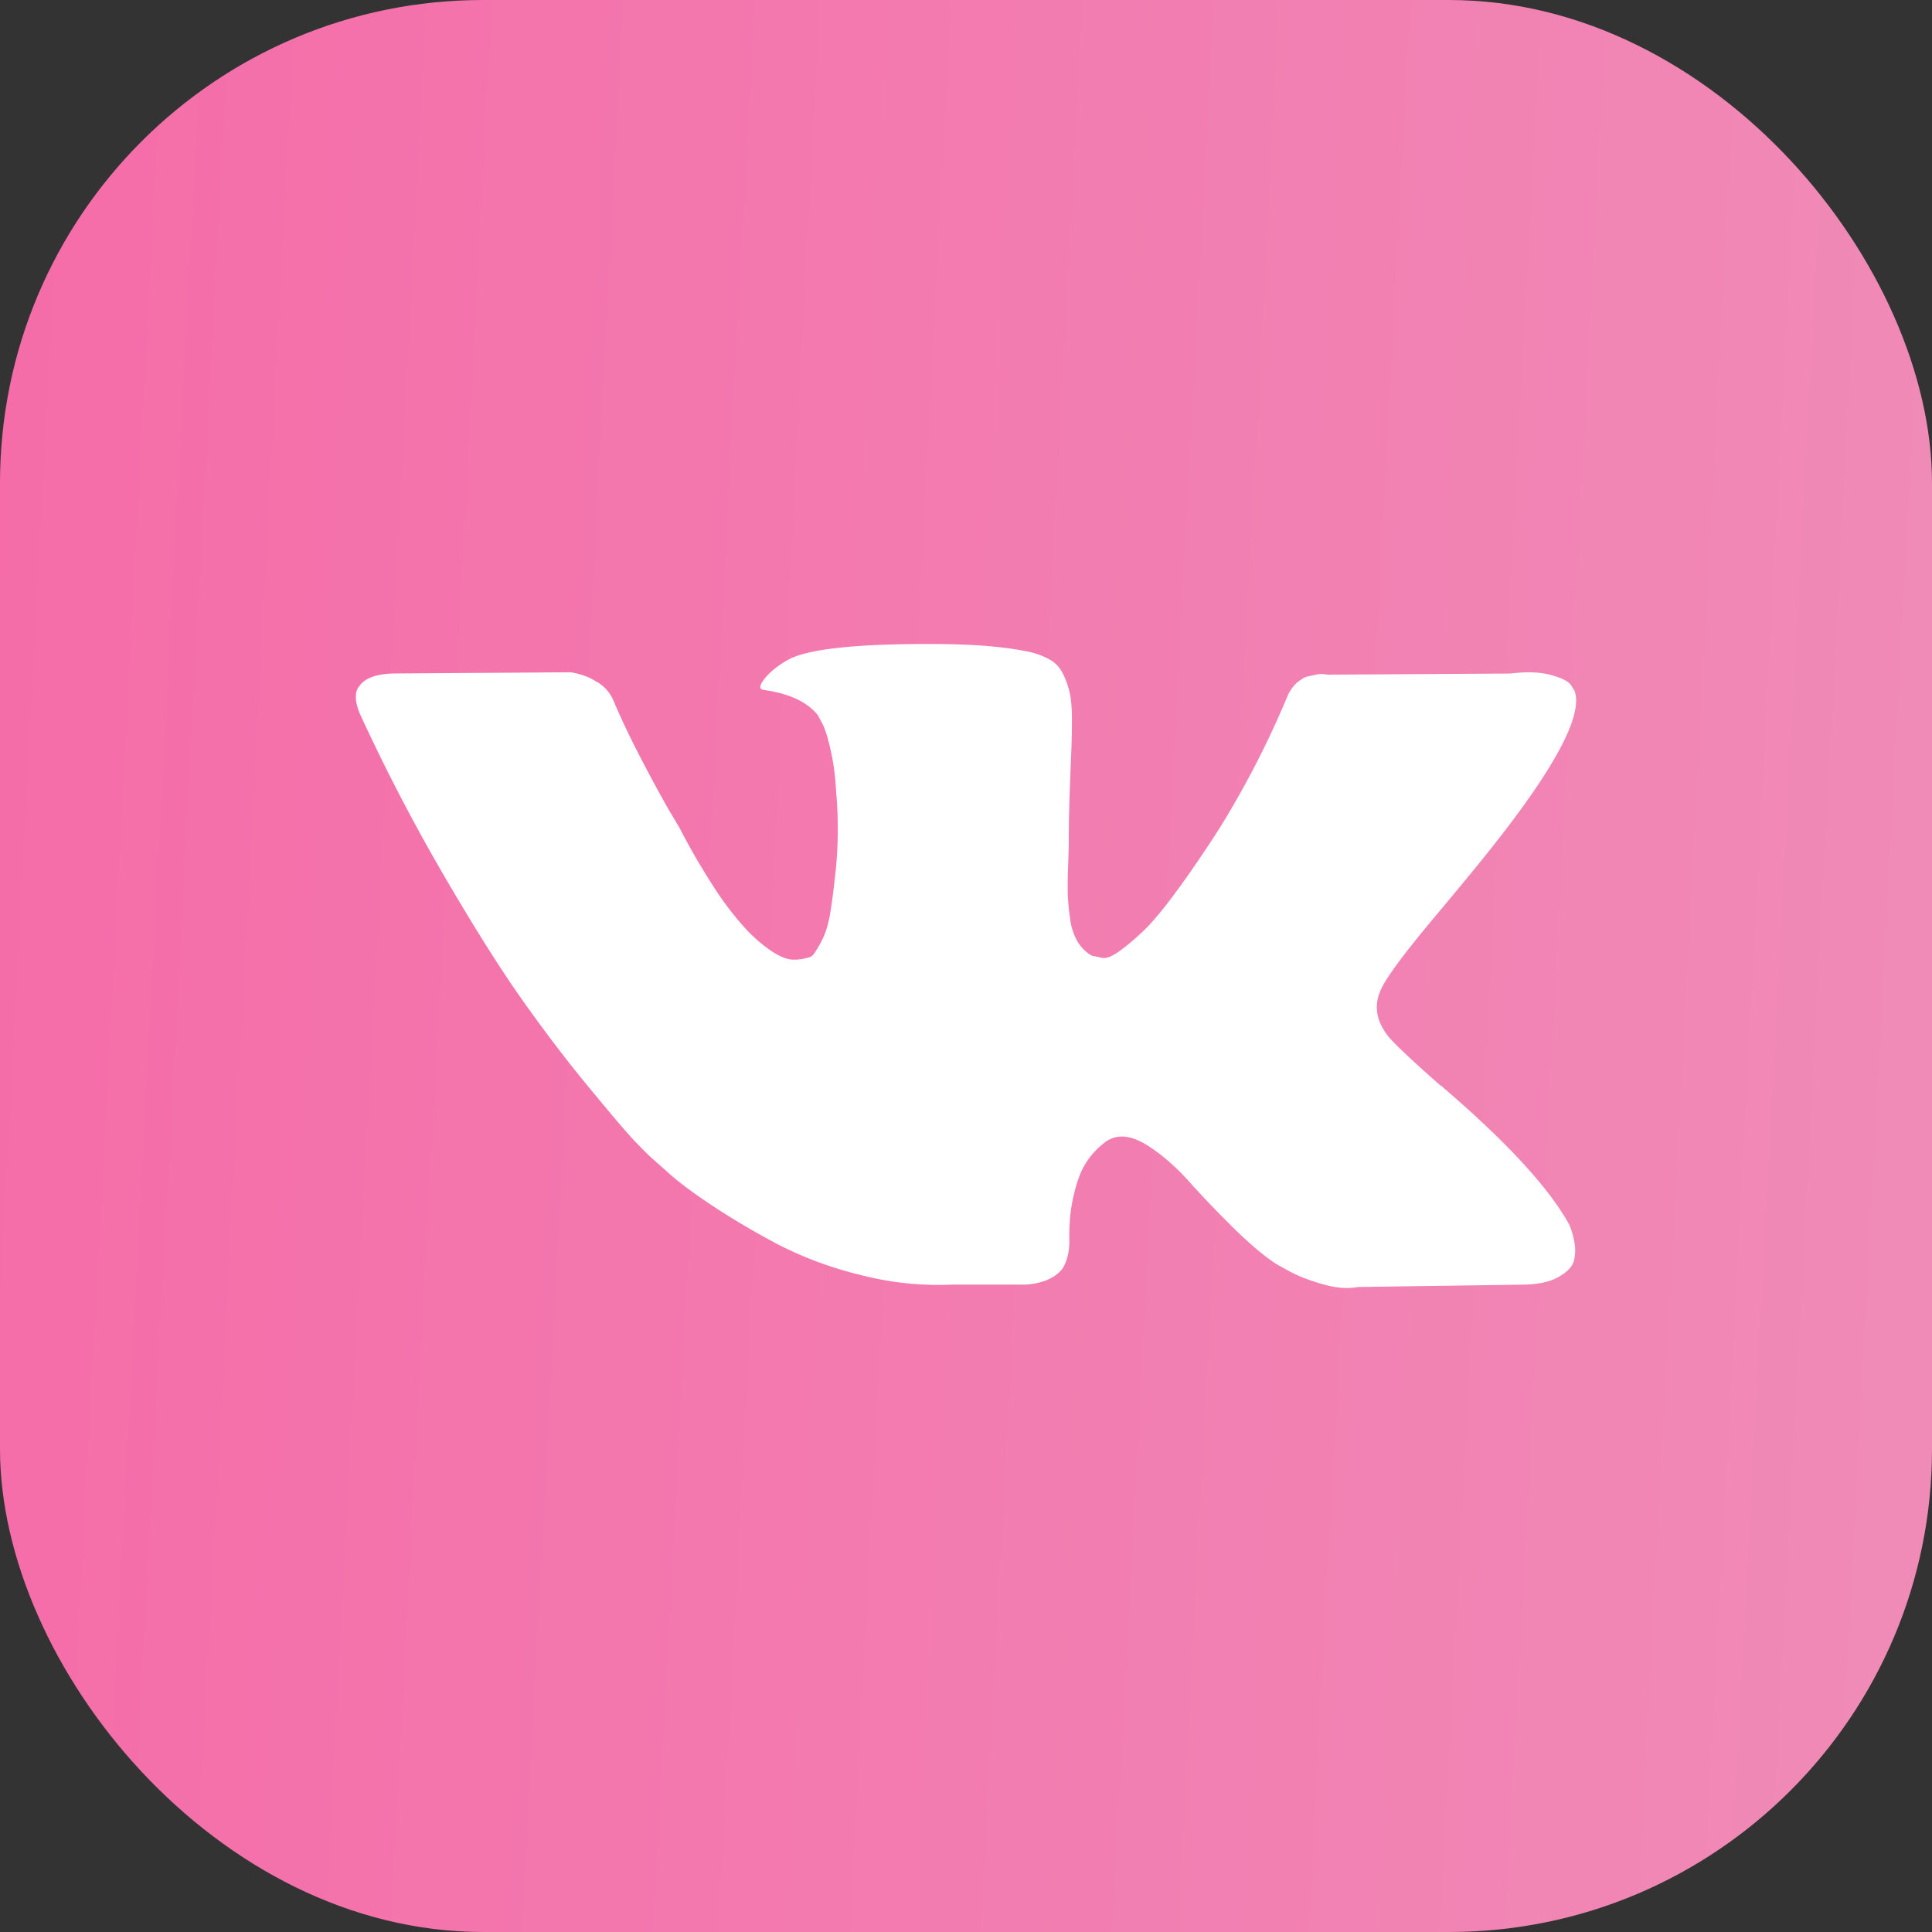 <svg width="40" height="40" viewBox="0 0 40 40" fill="none" xmlns="http://www.w3.org/2000/svg"><rect x="0" y="0" width="40" height="40" fill="#333333" stroke="none"/><rect width="40" height="40" rx="10" fill="url(#paint0_linear)"/><path d="M32.498 25.375a1.562 1.562 0 00-.085-.153c-.439-.73-1.277-1.626-2.513-2.688l-.026-.025-.013-.012-.014-.012h-.012c-.562-.495-.917-.828-1.066-.997-.272-.325-.333-.654-.184-.986.105-.252.5-.783 1.183-1.594.36-.43.645-.775.855-1.034 1.518-1.866 2.175-3.058 1.973-3.578l-.078-.12c-.053-.074-.188-.14-.407-.201-.22-.061-.5-.072-.842-.03l-3.789.023a.53.53 0 00-.262.007l-.172.036-.066.031-.052.036a.558.558 0 00-.145.128.823.823 0 00-.13.213 19.267 19.267 0 01-1.409 2.737c-.324.503-.622.94-.894 1.308-.272.37-.5.641-.684.816-.184.174-.35.314-.5.419-.15.106-.263.15-.342.134a15.63 15.63 0 01-.224-.049.826.826 0 01-.295-.298 1.25 1.25 0 01-.151-.475 5.014 5.014 0 01-.047-.492 10.01 10.01 0 01.007-.584c.009-.252.014-.422.014-.511 0-.309.006-.643.018-1.004l.034-.858c.008-.21.013-.434.013-.67 0-.234-.016-.418-.047-.553a1.772 1.772 0 00-.138-.389.669.669 0 00-.27-.292 1.586 1.586 0 00-.44-.164c-.464-.098-1.056-.15-1.775-.159-1.631-.016-2.679.082-3.144.293a1.77 1.77 0 00-.5.364c-.157.179-.18.277-.066.293.527.073.899.247 1.119.522l.078.147c.062.105.123.292.184.56.062.267.101.563.118.887a8.681 8.681 0 010 1.522c-.043.421-.085.75-.124.985-.04.235-.099.425-.178.572a2.27 2.27 0 01-.158.268.217.217 0 01-.065.06 1.05 1.05 0 01-.356.061c-.122 0-.271-.056-.447-.17a3.07 3.07 0 01-.545-.47 6.288 6.288 0 01-.639-.832 14.266 14.266 0 01-.736-1.266l-.21-.352a28.167 28.167 0 01-.54-.992c-.228-.434-.43-.853-.604-1.26a.818.818 0 00-.317-.389l-.065-.036a.97.97 0 00-.21-.104 1.489 1.489 0 00-.303-.079l-3.604.024c-.369 0-.619.078-.75.232l-.053.072a.373.373 0 00-.04.195c0 .09.027.2.08.33a38.878 38.878 0 001.716 3.308c.618 1.063 1.155 1.919 1.611 2.568.457.649.92 1.261 1.394 1.836.474.576.788.945.94 1.108.155.163.275.284.363.365l.329.292c.21.195.519.428.927.7.408.271.86.539 1.355.803a7.72 7.72 0 001.73.644 6.422 6.422 0 001.92.2h1.513c.307-.023.54-.113.697-.267l.052-.06a.774.774 0 00.099-.226c.03-.1.046-.212.046-.334-.009-.349.02-.663.085-.943.066-.28.14-.49.224-.632.084-.143.177-.262.283-.359.105-.098.18-.156.224-.176a.92.92 0 01.105-.044c.21-.064.458 0 .743.19s.552.425.803.705c.25.28.55.595.9.943.351.348.658.608.92.779l.264.146c.176.097.404.186.684.267.28.082.526.102.736.061l3.368-.048c.333 0 .592-.051.776-.153.184-.101.293-.213.329-.334a.874.874 0 00.007-.414 1.488 1.488 0 00-.093-.322z" fill="#fff"/><defs><linearGradient id="paint0_linear" x1="0" y1="0" x2="41.989" y2="2.21" gradientUnits="userSpaceOnUse"><stop stop-color="#F56CA8"/><stop offset="1" stop-color="#F08BB7"/></linearGradient></defs></svg>